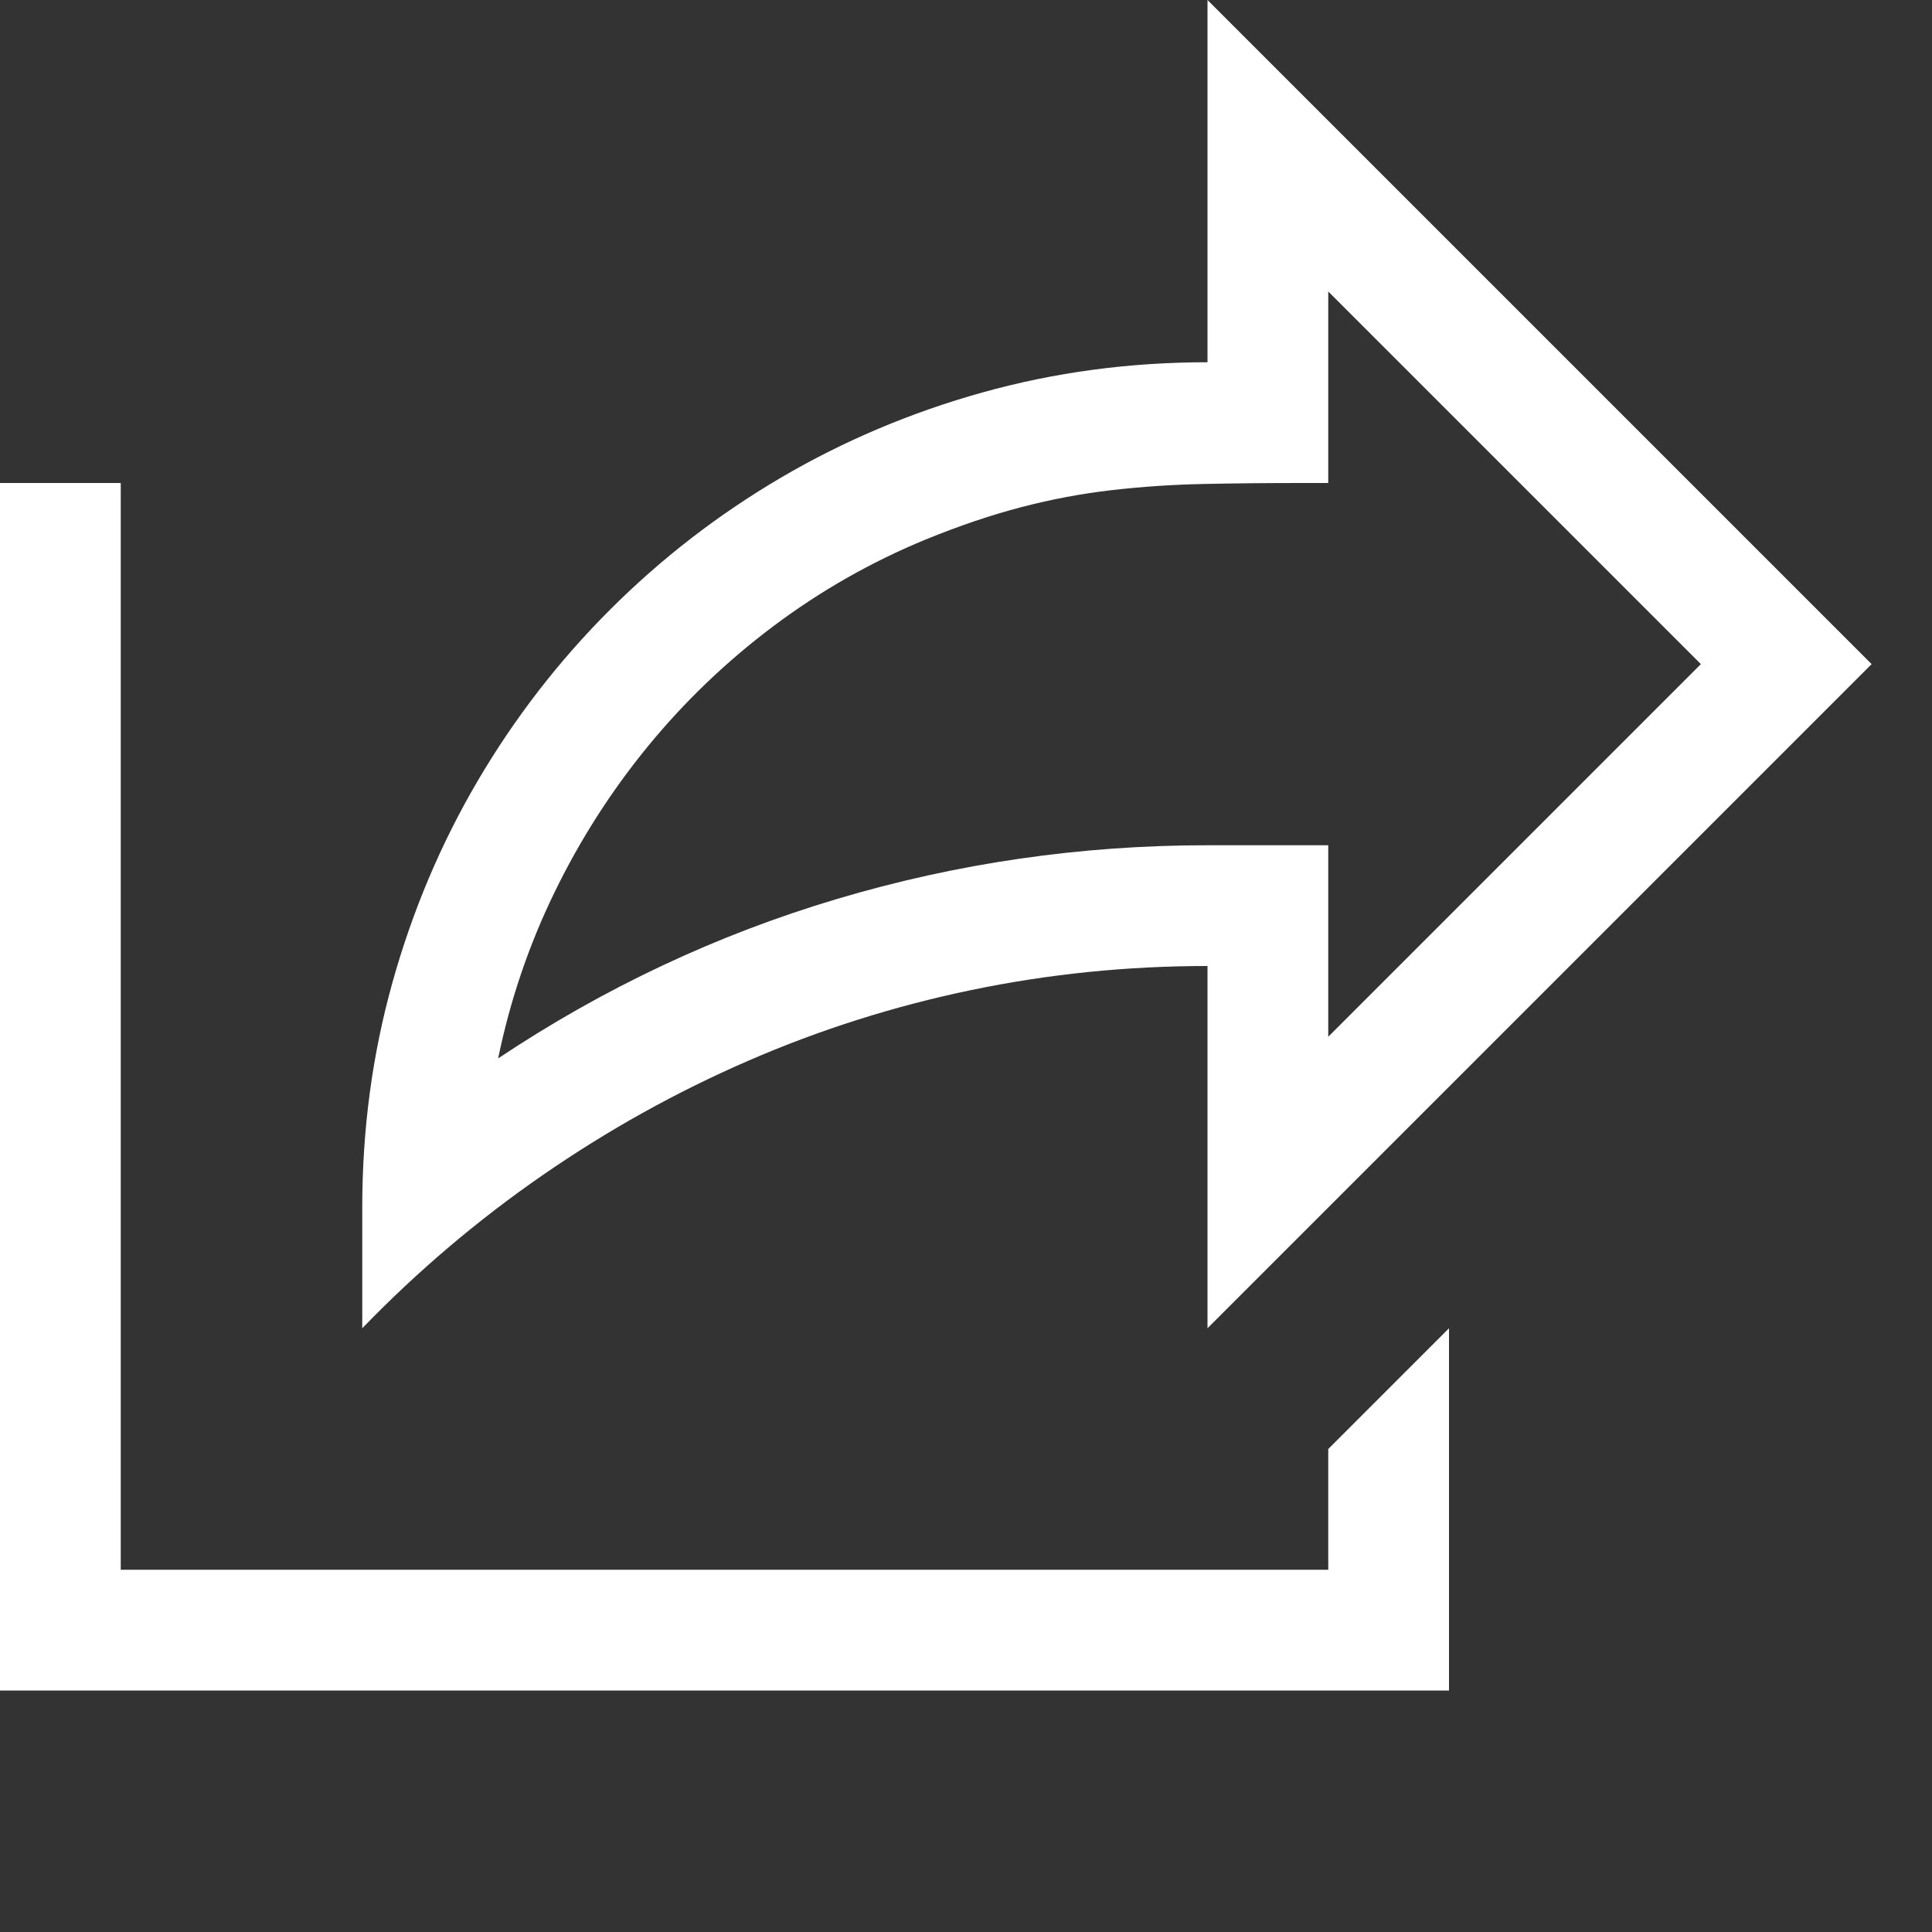<svg width="24" height="24" viewBox="0 0 24 24" fill="none" xmlns="http://www.w3.org/2000/svg">
<rect x="0" y="0" width="24" height="24" fill="#333333" stroke="none"/>
<path d="M16.5 18L18 16.5V21H0V6H1.5V19.5H16.5V18ZM15 12C14 12 13.021 12.1 12.065 12.299C11.107 12.498 10.184 12.791 9.293 13.178C8.402 13.565 7.553 14.037 6.744 14.596C5.936 15.154 5.188 15.789 4.5 16.5V15C4.5 14.031 4.625 13.1 4.875 12.205C5.125 11.31 5.479 10.475 5.936 9.697C6.393 8.92 6.939 8.213 7.576 7.576C8.213 6.939 8.92 6.393 9.697 5.936C10.475 5.479 11.31 5.125 12.205 4.875C13.1 4.625 14.031 4.5 15 4.5V0L23.25 8.25L15 16.5V12ZM16.184 6C15.746 6 15.336 6.004 14.953 6.012C14.57 6.02 14.191 6.045 13.816 6.088C13.441 6.131 13.066 6.201 12.691 6.299C12.316 6.396 11.918 6.531 11.496 6.703C10.816 6.984 10.185 7.344 9.604 7.781C9.021 8.219 8.502 8.717 8.045 9.275C7.588 9.834 7.201 10.44 6.885 11.092C6.568 11.744 6.336 12.43 6.188 13.148C7.5 12.273 8.902 11.613 10.395 11.168C11.887 10.723 13.422 10.5 15 10.5H16.5V12.879L21.129 8.25L16.5 3.621V6H16.184Z" fill="white"/>
</svg>
